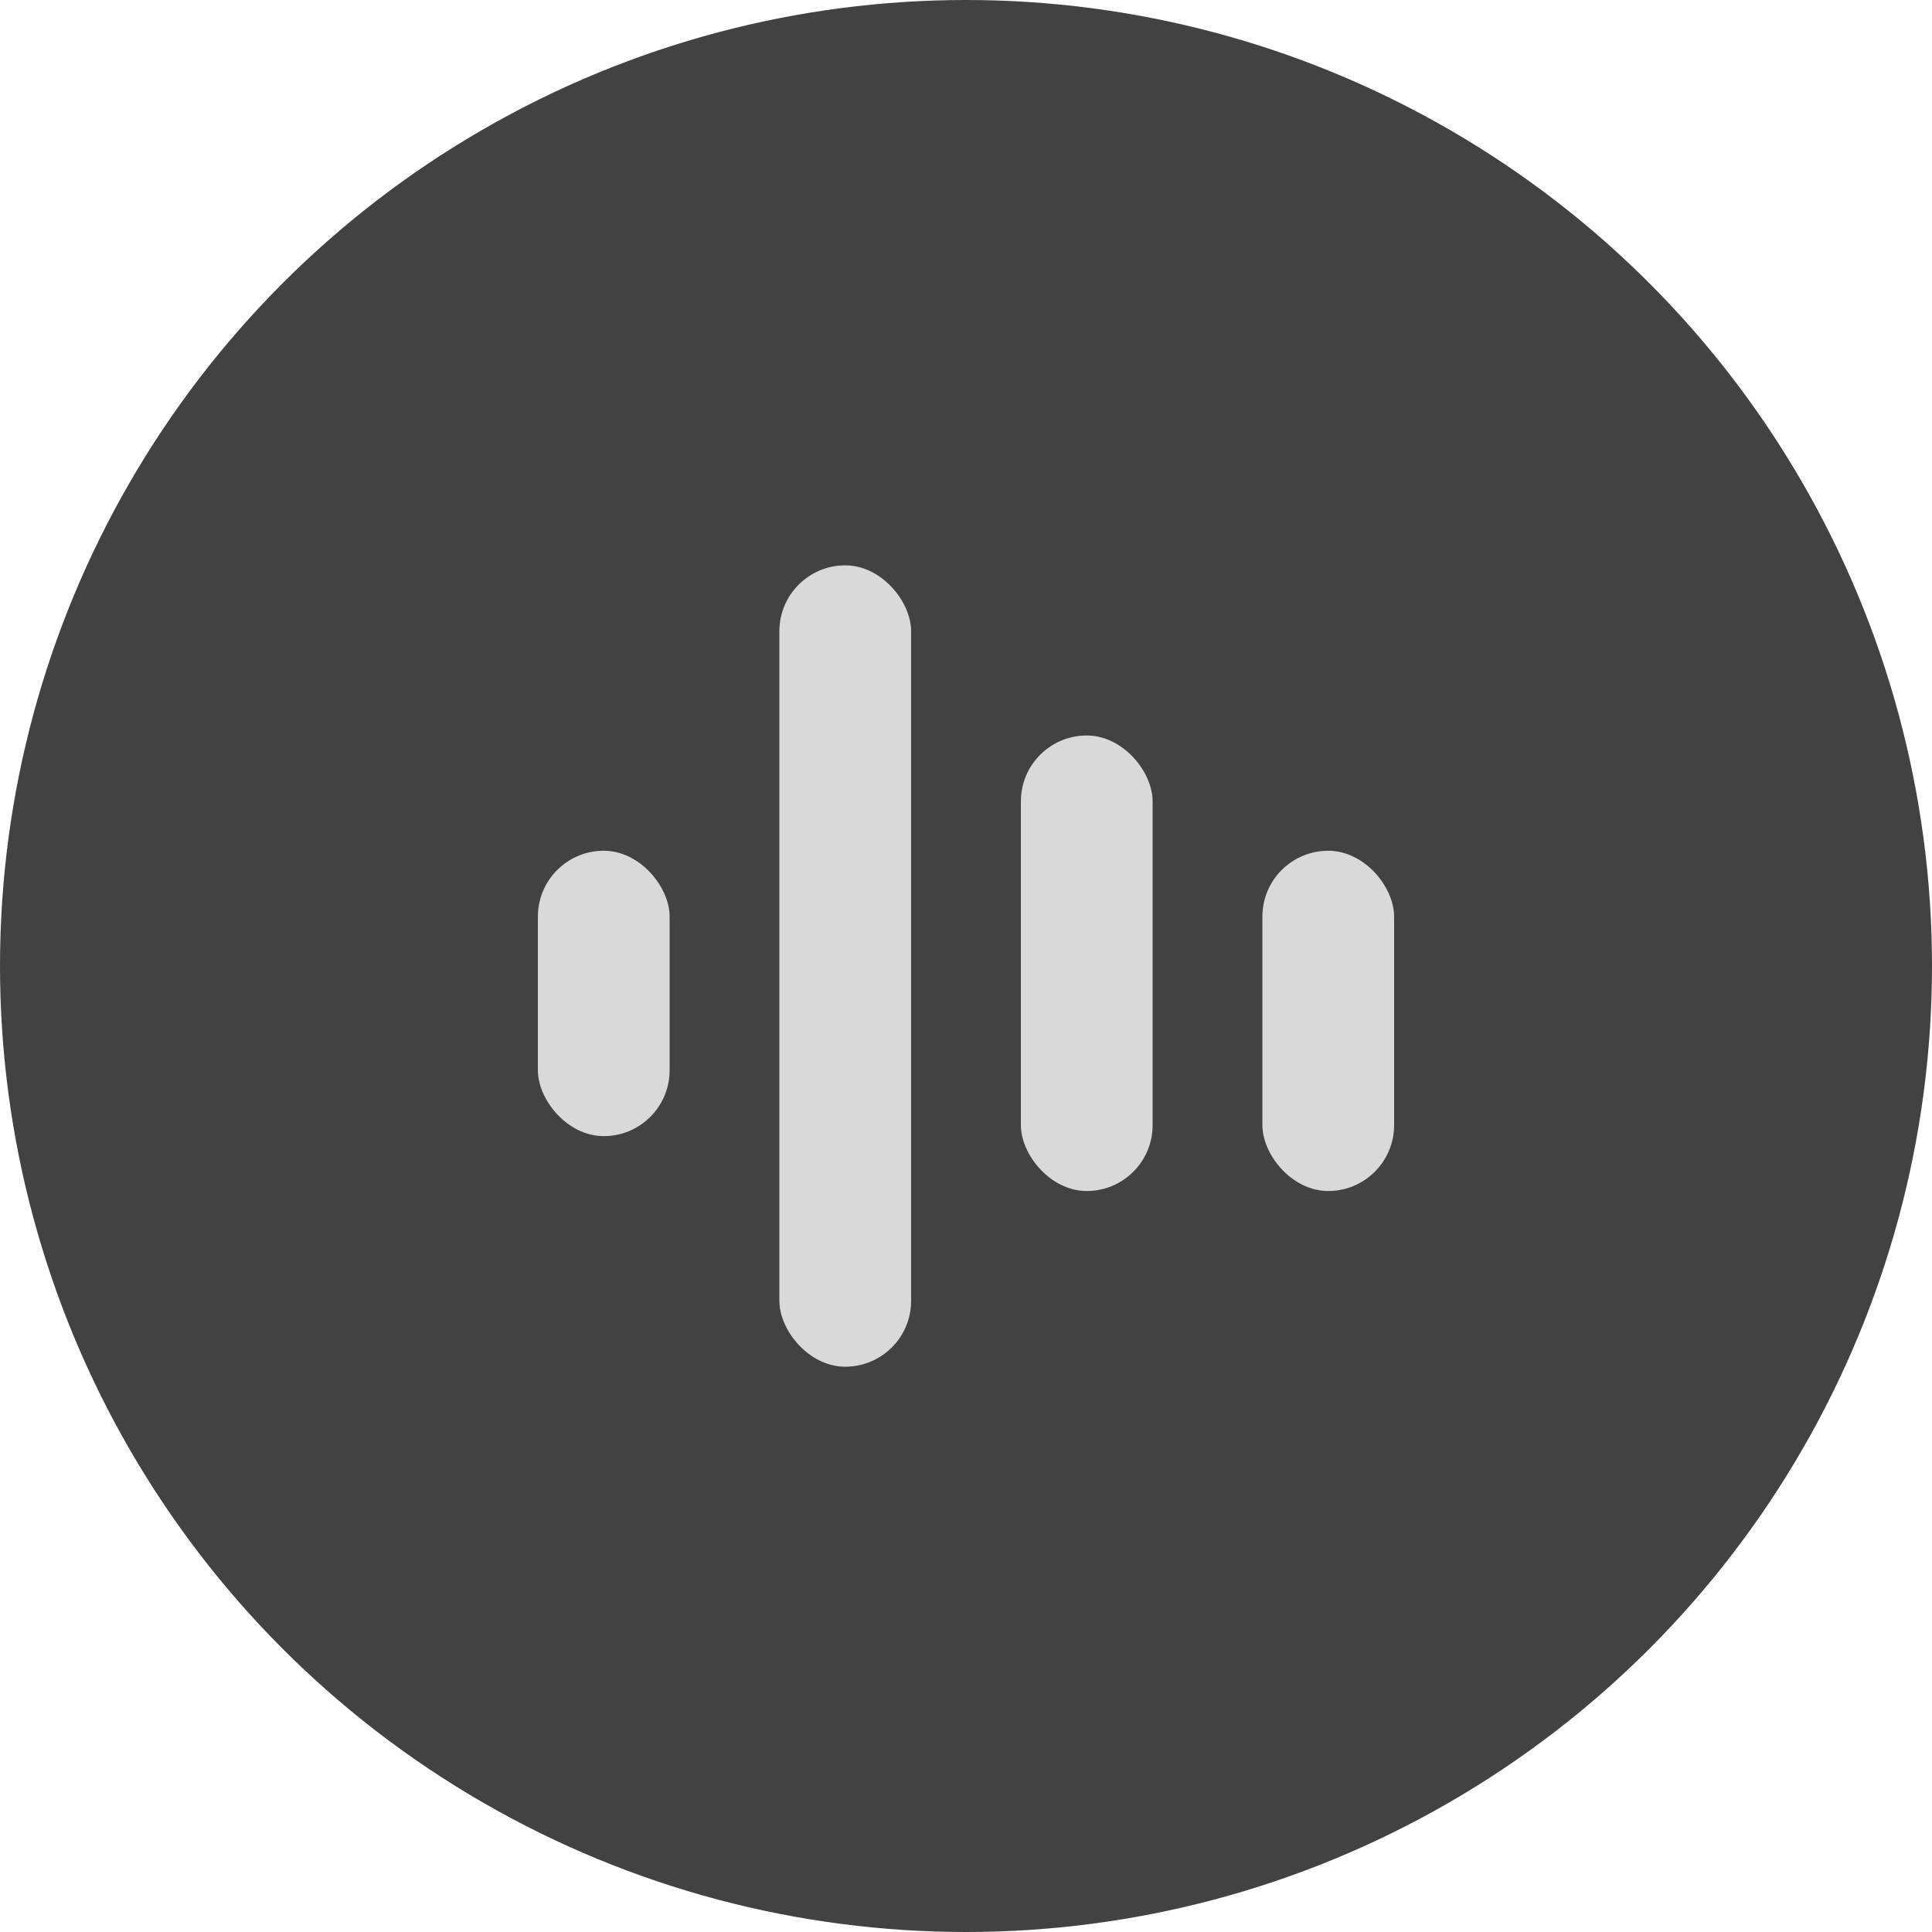 <?xml version="1.0" encoding="UTF-8"?> <svg xmlns="http://www.w3.org/2000/svg" width="32" height="32" viewBox="0 0 32 32" fill="none"><circle cx="16" cy="16" r="16" fill="#424242"></circle><rect x="8.909" y="14.091" width="2.182" height="4.727" rx="1.091" fill="#D9D9D9"></rect><rect x="12.909" y="9.364" width="2.182" height="13.273" rx="1.091" fill="#D9D9D9"></rect><rect x="16.909" y="12.182" width="2.182" height="7.545" rx="1.091" fill="#D9D9D9"></rect><rect x="20.909" y="14.091" width="2.182" height="5.636" rx="1.091" fill="#D9D9D9"></rect></svg> 